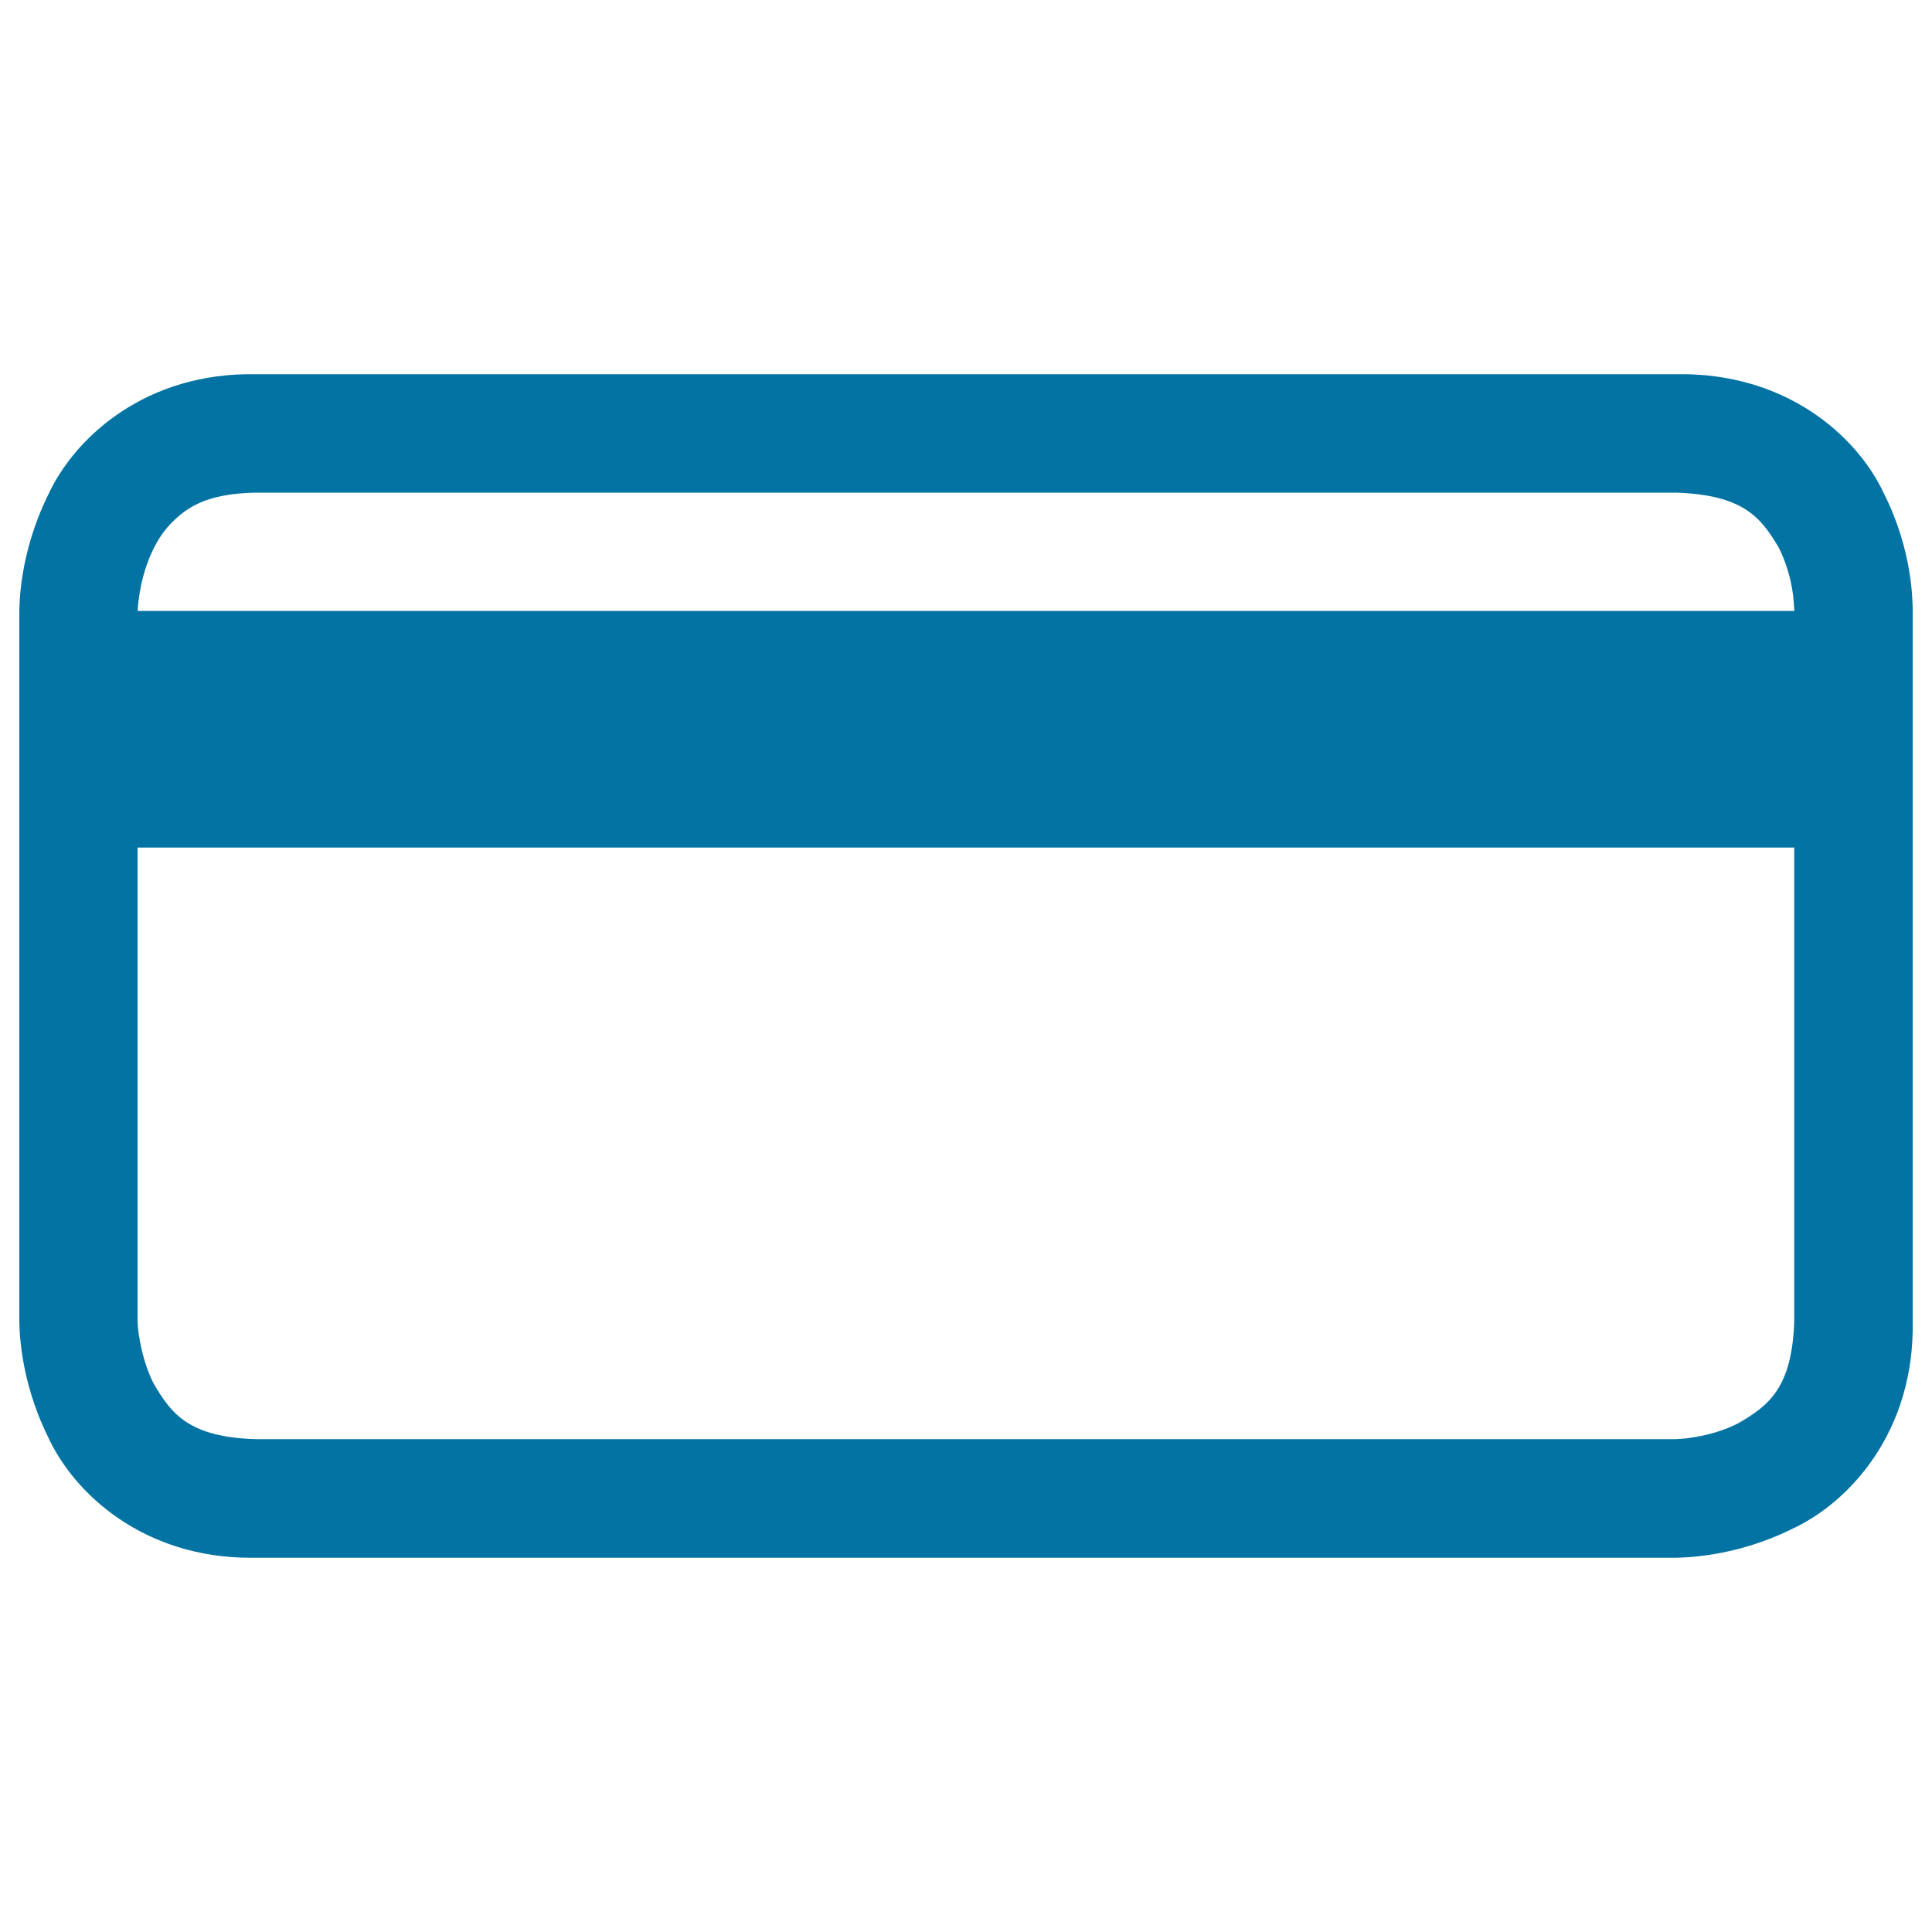 <svg xmlns="http://www.w3.org/2000/svg" viewBox="0 0 1000 1000" style="fill:#0273a2">
<title>Credit Card SVG icon</title>
<g><path d="M975.1,255.4c-14.1-30.2-51.2-62.8-107.6-61.7h-735c-56.8-1.1-93.9,32.4-107.8,62.9C9.8,287,10.1,313.7,10,316.3v367.5c0.1,2.5-0.2,29.3,14.7,59.6c13.7,30.1,49.9,62.9,105.1,62.9c0.9,0,1.8,0,2.7,0h735c2.5-0.2,29.3,0.2,59.6-14.7c30.5-13.9,64-51,62.9-107.8V314.4C989.8,311.7,990.2,285.4,975.1,255.4z M72.3,306.9c1.5-9.8,5.9-24.1,14.3-33.9c8.6-9.6,19.1-17.6,45.9-18h735c35.4,1.1,44.2,13.4,53.1,28.3c3.9,7.6,6.1,15.9,7.1,22.1s0.7,8.9,1,8.9v1.9H71.3C71.3,316.3,71.2,313.4,72.3,306.9z M928.7,683.7c-1.1,35.1-13.6,44-29,53c-7.8,4-16.4,6.2-22.9,7.2c-6.5,1.1-9.4,0.9-9.4,1h-735c-35.1-1-44-13.6-53-29c-3.9-7.8-6.1-16.4-7.2-23c-1.1-6.3-0.9-9.2-1-9.2v-245h857.5V683.7z"/></g>
</svg>